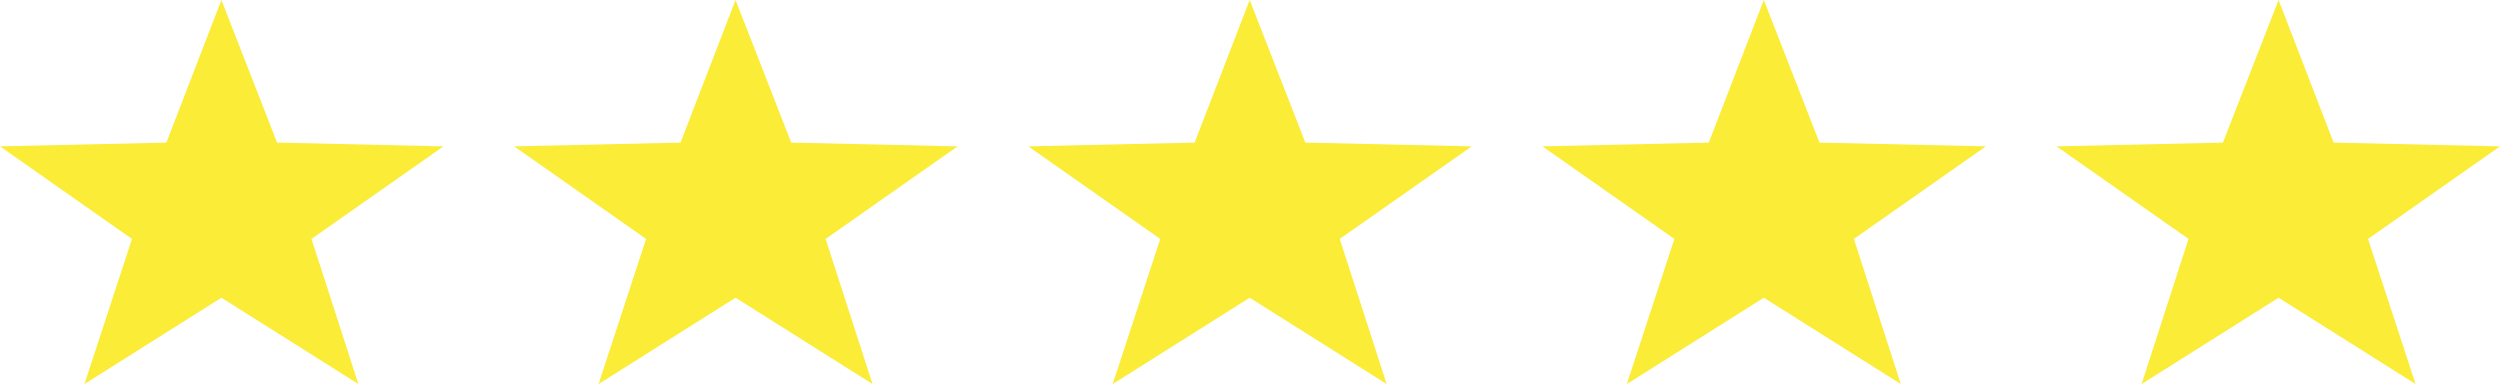 <?xml version="1.0" encoding="utf-8"?>
<!-- Generator: Adobe Illustrator 28.0.0, SVG Export Plug-In . SVG Version: 6.00 Build 0)  -->
<svg version="1.1" id="Ebene_1" xmlns="http://www.w3.org/2000/svg" xmlns:xlink="http://www.w3.org/1999/xlink" x="0px" y="0px"
	 viewBox="0 0 399.7 61.4" style="enable-background:new 0 0 399.7 61.4;" xml:space="preserve">
<style type="text/css">
	.st0{fill:#FAEC37;}
</style>
<polygon class="st0" points="35.4,0 26.6,22.8 0,23.4 21.1,38.2 13.5,61.4 35.4,47.6 57.3,61.4 49.8,38.2 70.9,23.4 44.3,22.8 "/>
<polygon class="st0" points="117.6,0 108.8,22.8 82.2,23.4 103.3,38.2 95.7,61.4 117.6,47.6 139.5,61.4 132,38.2 153.1,23.4 
	126.5,22.8 "/>
<polygon class="st0" points="199.8,0 191,22.8 164.4,23.4 185.5,38.2 177.9,61.4 199.8,47.6 221.7,61.4 214.2,38.2 235.3,23.4 
	208.7,22.8 "/>
<polygon class="st0" points="282,0 273.2,22.8 246.6,23.4 267.7,38.2 260.1,61.4 282,47.6 303.9,61.4 296.4,38.2 317.5,23.4 
	290.9,22.8 "/>
<polygon class="st0" points="364.3,0 355.4,22.8 328.8,23.4 349.9,38.2 342.4,61.4 364.3,47.6 386.2,61.4 378.6,38.2 399.7,23.4 
	373.1,22.8 "/>
</svg>
